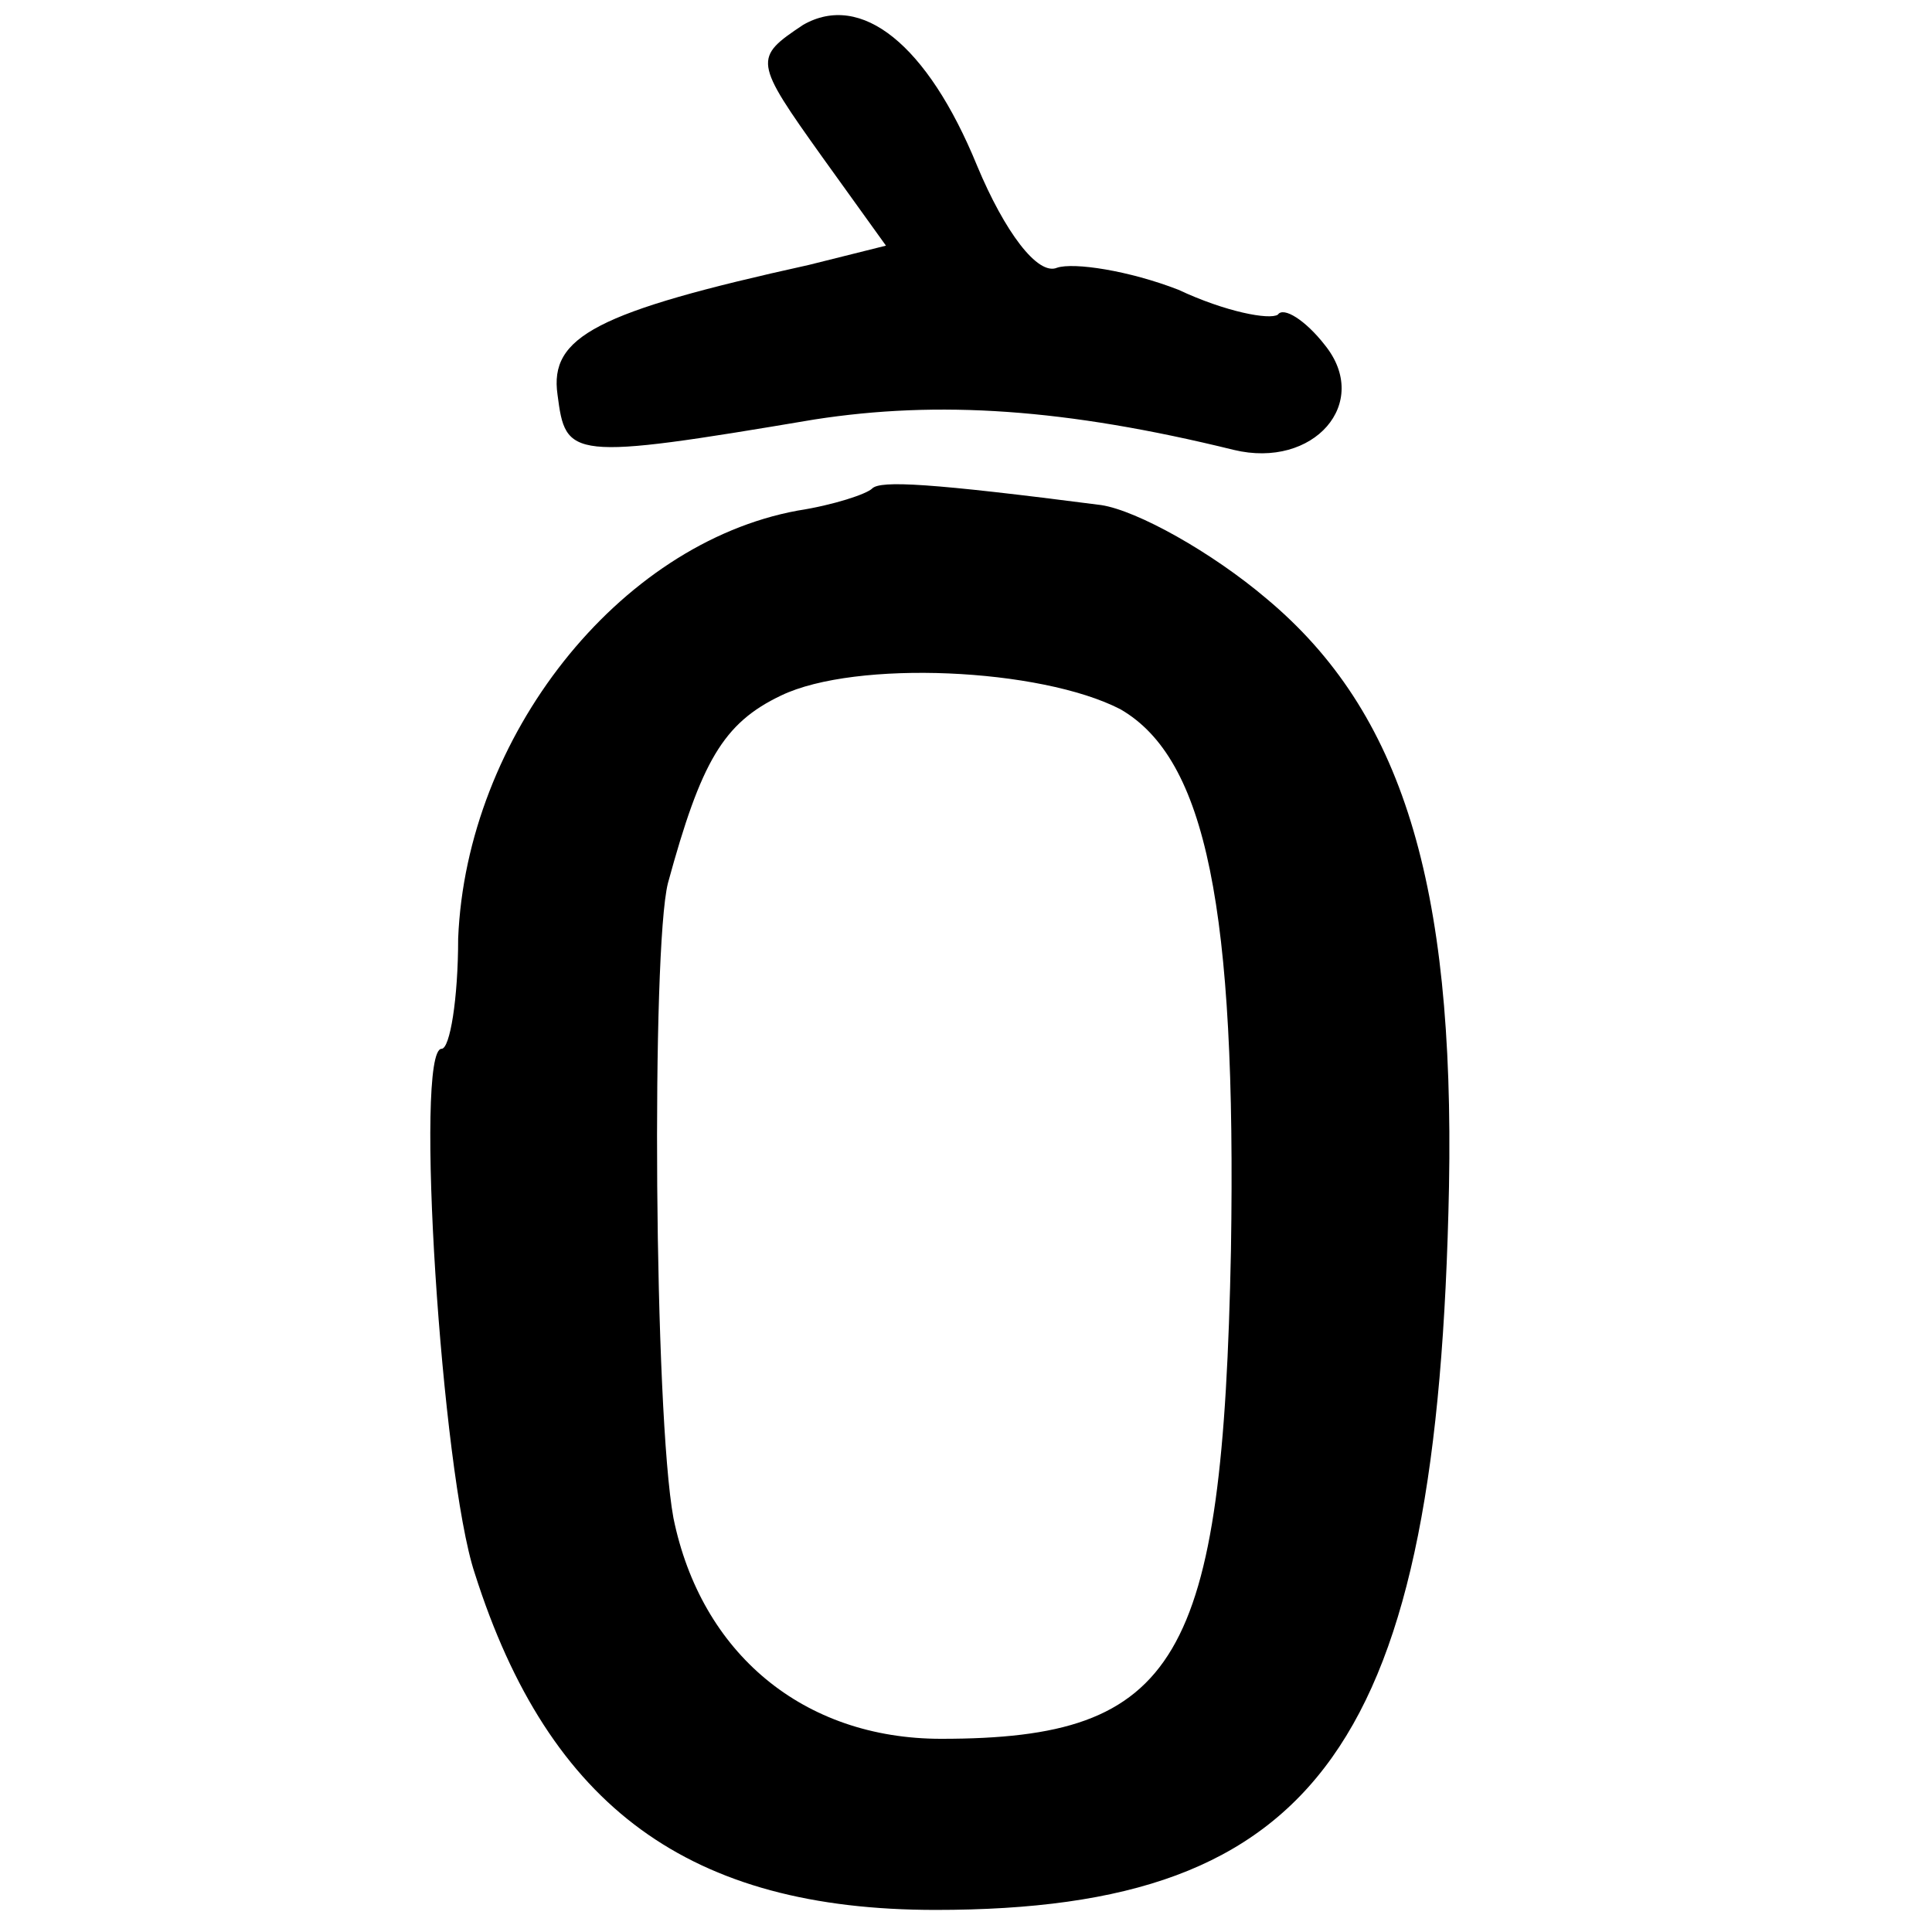 <?xml version="1.0" standalone="no"?>
<!DOCTYPE svg PUBLIC "-//W3C//DTD SVG 20010904//EN"
 "http://www.w3.org/TR/2001/REC-SVG-20010904/DTD/svg10.dtd">
<svg version="1.0" xmlns="http://www.w3.org/2000/svg"
 width="70pt" height="70pt" viewBox="0 0 70 70"
 preserveAspectRatio="xMidYMid meet">
<g transform="translate(0,70) scale(0.1,-0.1)"
fill="#000000" stroke="none">
<path d="M291 691 c-18 -12 -18 -13 7 -48 l23 -32 -28 -7 c-77 -17 -94 -26
-91 -47 3 -23 4 -24 93 -9 45 7 91 4 152 -11 29 -7 50 17 33 38 -7 9 -15 14
-17 11 -3 -2 -19 1 -36 9 -18 7 -38 10 -44 8 -7 -3 -19 13 -29 37 -18 44 -42
63 -63 51z"/>
<path d="M316 523 c-2 -2 -14 -6 -27 -8 -65 -12 -120 -82 -123 -155 0 -22 -3
-40 -6 -40 -10 0 0 -154 12 -190 27 -85 78 -122 167 -122 139 0 182 60 186
262 2 110 -17 172 -66 213 -20 17 -47 32 -60 34 -62 8 -80 9 -83 6z m90 -80
c31 -18 42 -72 40 -196 -3 -149 -19 -177 -105 -177 -50 0 -87 31 -97 80 -7 38
-8 206 -2 230 12 44 20 58 41 68 27 13 94 10 123 -5z"/>
</g>
</svg>
